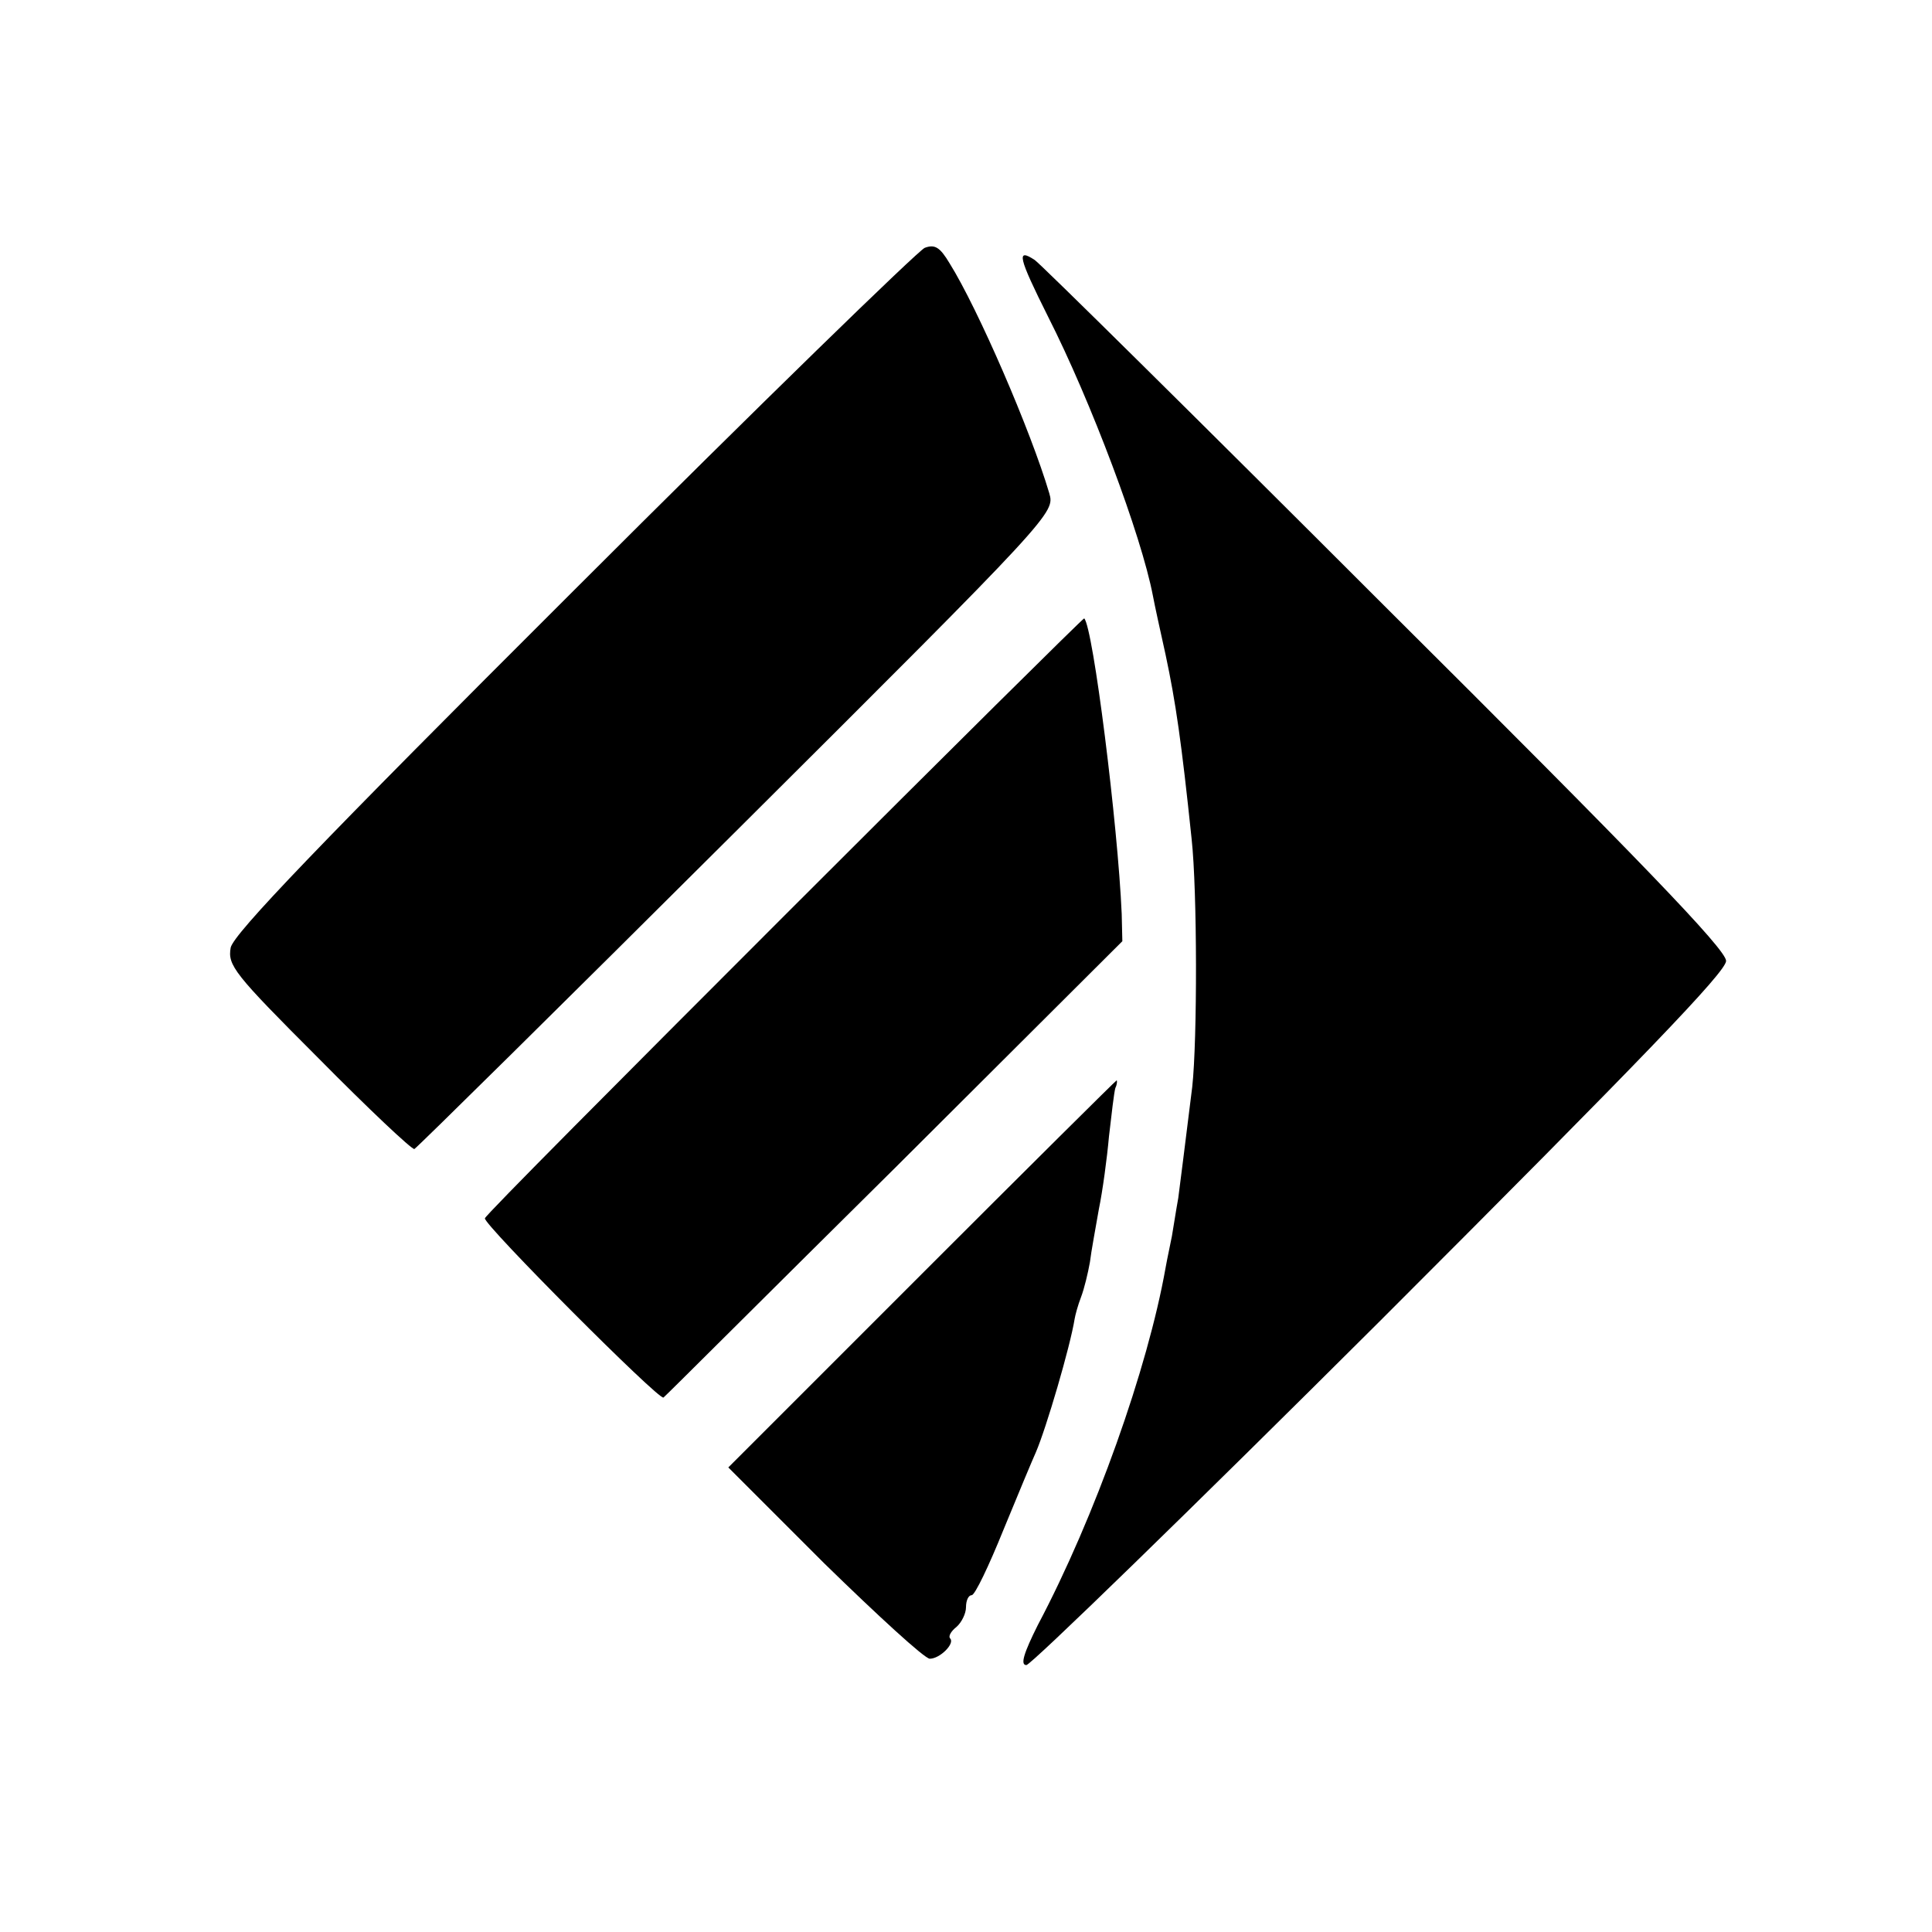 <?xml version="1.0" standalone="no"?>
<!DOCTYPE svg PUBLIC "-//W3C//DTD SVG 20010904//EN"
 "http://www.w3.org/TR/2001/REC-SVG-20010904/DTD/svg10.dtd">
<svg version="1.0" xmlns="http://www.w3.org/2000/svg"
 width="304pt" height="304pt" viewBox="0 0 304 304"
 preserveAspectRatio="xMidYMid meet">
<g transform="translate(0,304) scale(0.1,-0.1)"
fill="#000000" stroke="none">
<path d="M1455 2650 c-11 -5 -260 -247 -553 -540 -400 -399 -534 -539 -539
-561 -5 -28 5 -41 138 -174 79 -80 147 -144 151 -143 4 2 232 227 508 502 499
497 500 499 491 530 -29 98 -112 290 -157 362 -15 25 -23 30 -39 24z"/>
<path d="M1649 2542 c68 -134 147 -345 165 -439 3 -16 12 -57 20 -93 16 -75
25 -137 41 -290 9 -82 9 -317 1 -390 -14 -113 -17 -136 -22 -175 -4 -22 -8
-49 -10 -60 -2 -11 -7 -33 -10 -50 -28 -158 -111 -392 -201 -562 -22 -44 -28
-63 -18 -63 7 0 258 244 557 542 413 413 544 549 544 566 0 18 -138 161 -538
559 -295 295 -543 540 -550 544 -29 19 -26 5 21 -89z"/>
<path d="M1235 1600 c-258 -258 -471 -472 -472 -477 -3 -9 275 -288 281 -282
3 2 166 165 364 361 l358 357 -1 43 c-6 140 -45 451 -59 465 -1 1 -213 -209
-471 -467z"/>
<path d="M1450 1035 l-304 -304 151 -151 c84 -82 158 -150 166 -150 16 0 40
24 32 32 -3 3 1 11 10 18 8 7 15 21 15 31 0 11 4 19 9 19 5 0 27 46 50 103 23
56 46 111 51 122 16 37 54 166 61 210 1 6 5 21 10 34 5 13 11 38 14 55 2 17 9
54 14 83 6 29 13 81 16 115 4 35 8 69 10 76 3 6 3 12 2 12 -1 0 -139 -137
-307 -305z"/>
</g>
</svg>
